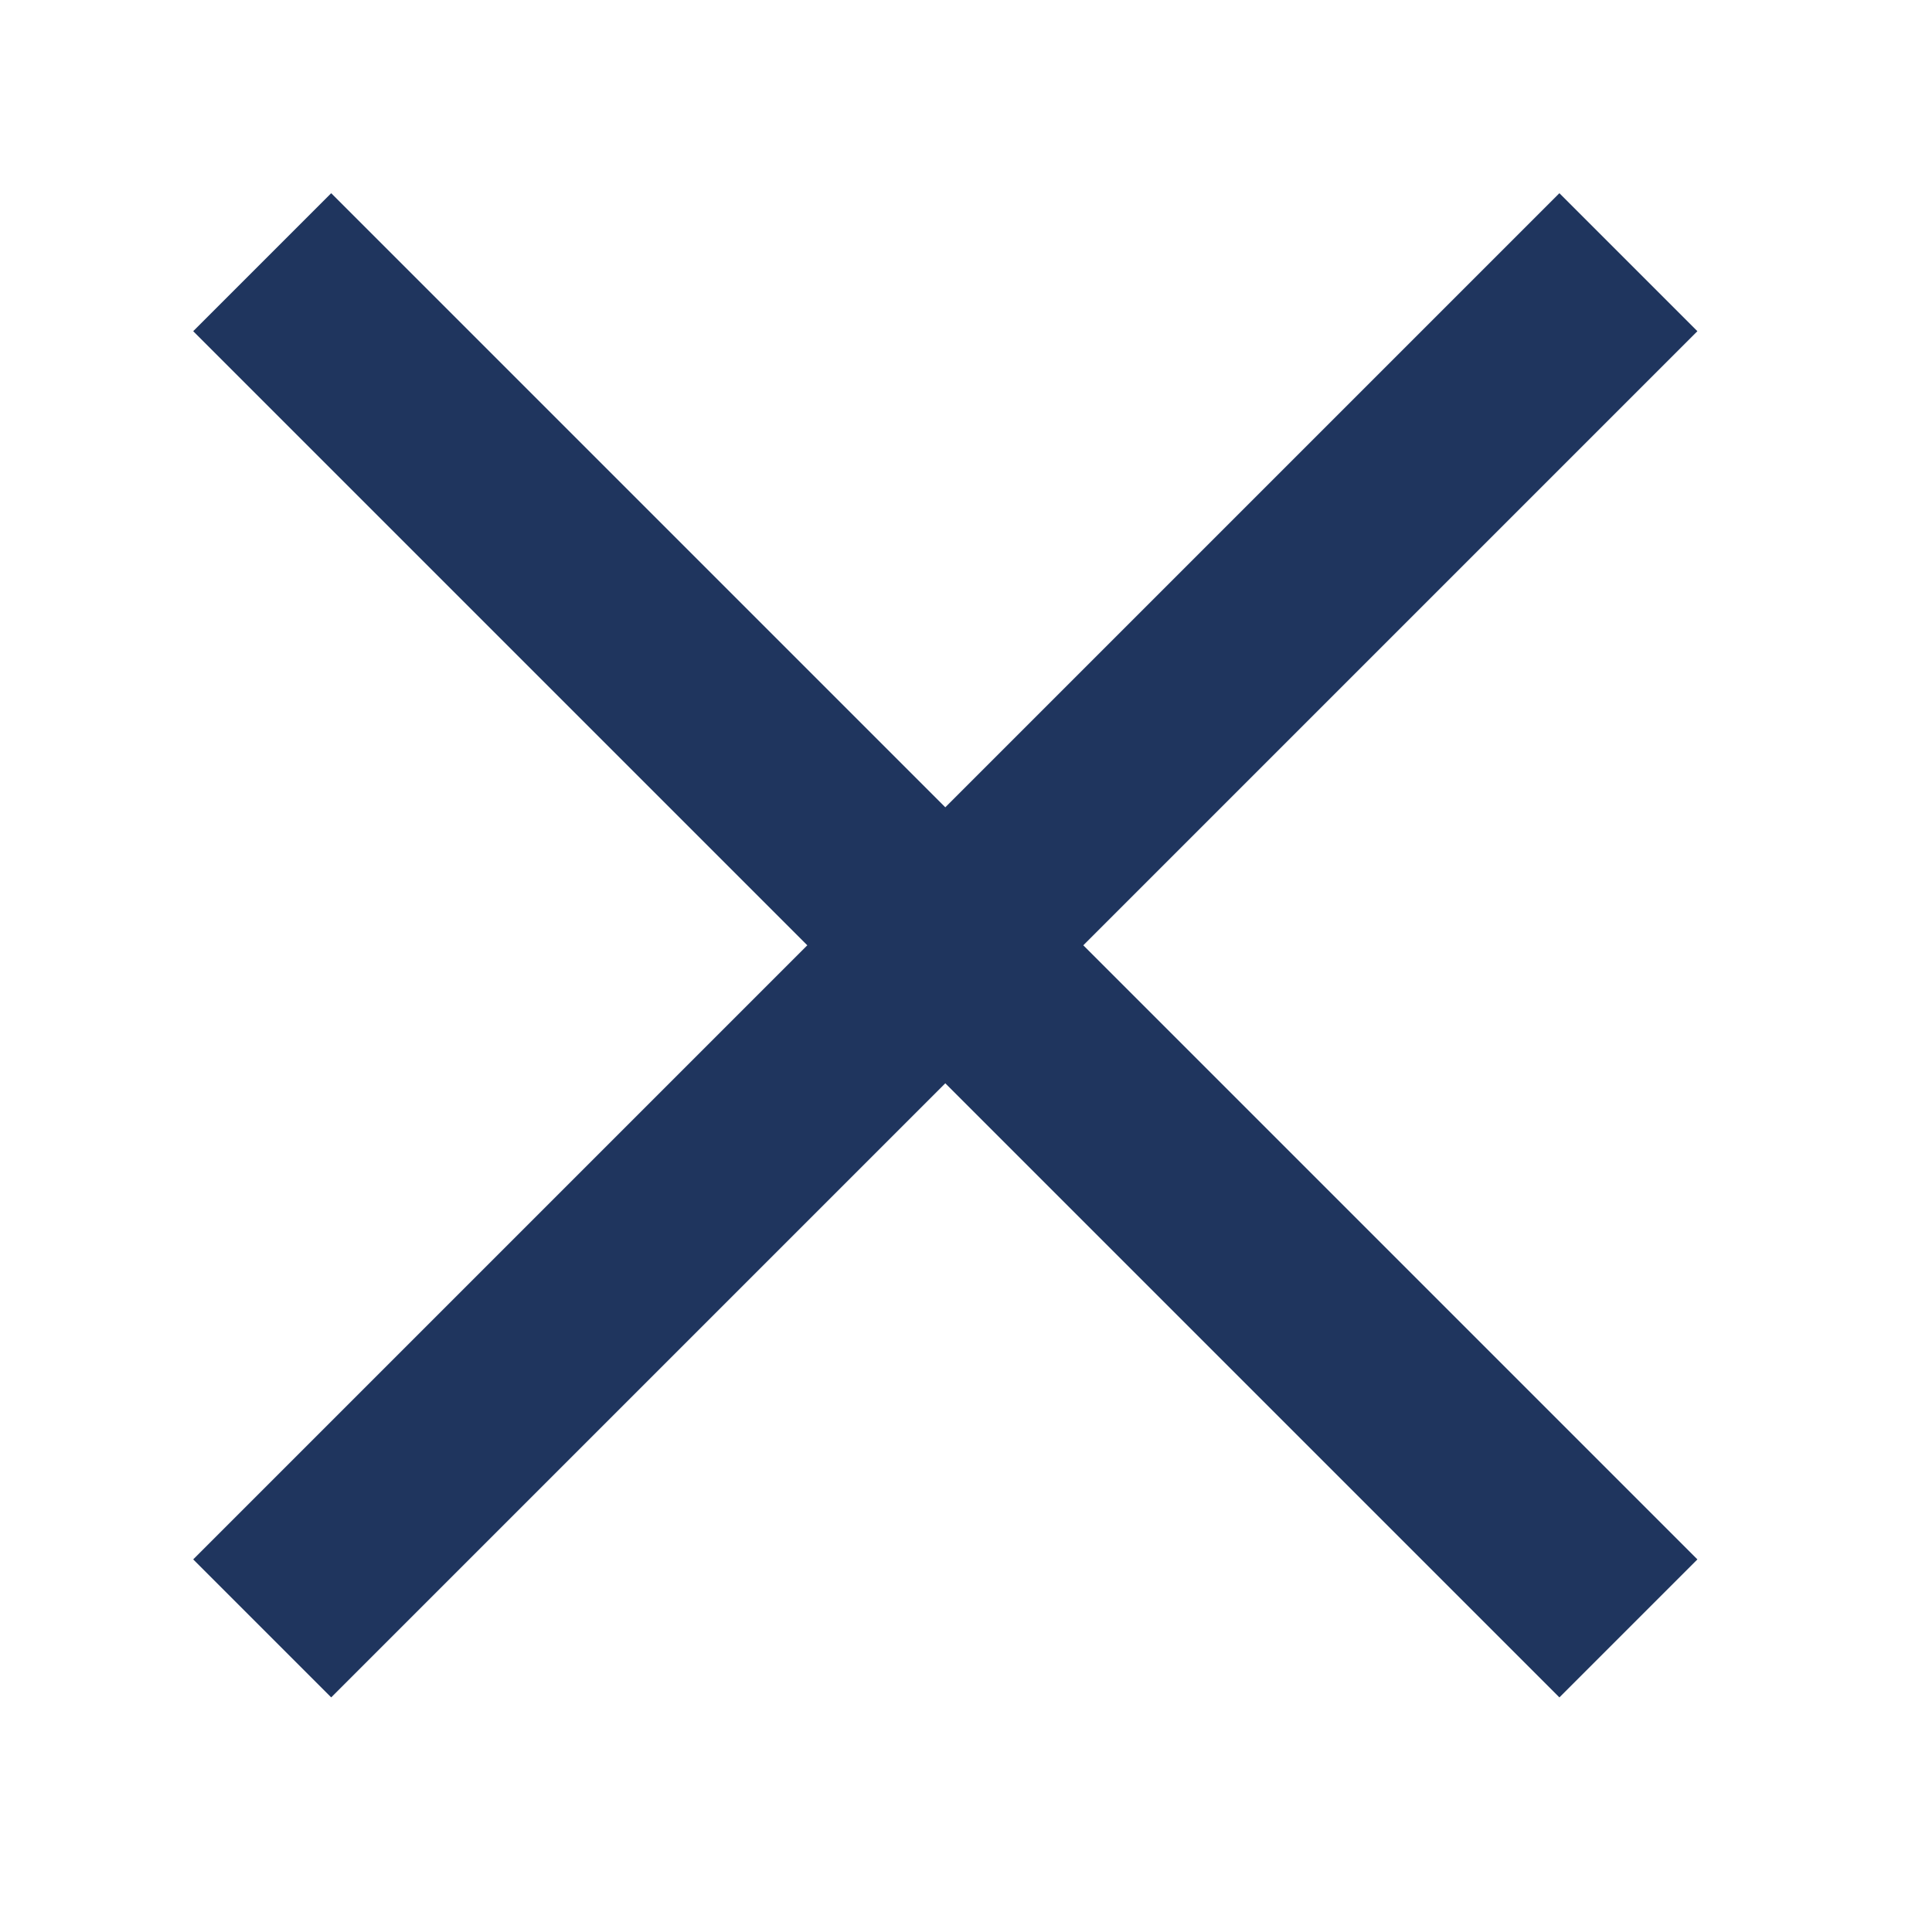 <svg xmlns="http://www.w3.org/2000/svg" width="28" height="28" viewBox="0 0 28 28" fill="none"><path fill="#1F355E" d="M22.6 2.8 2.8 22.6l2 2L24.6 4.8z"></path><path fill="#1F355E" d="m4.8 2.8 19.8 19.8-2 2L2.8 4.8z"></path></svg>